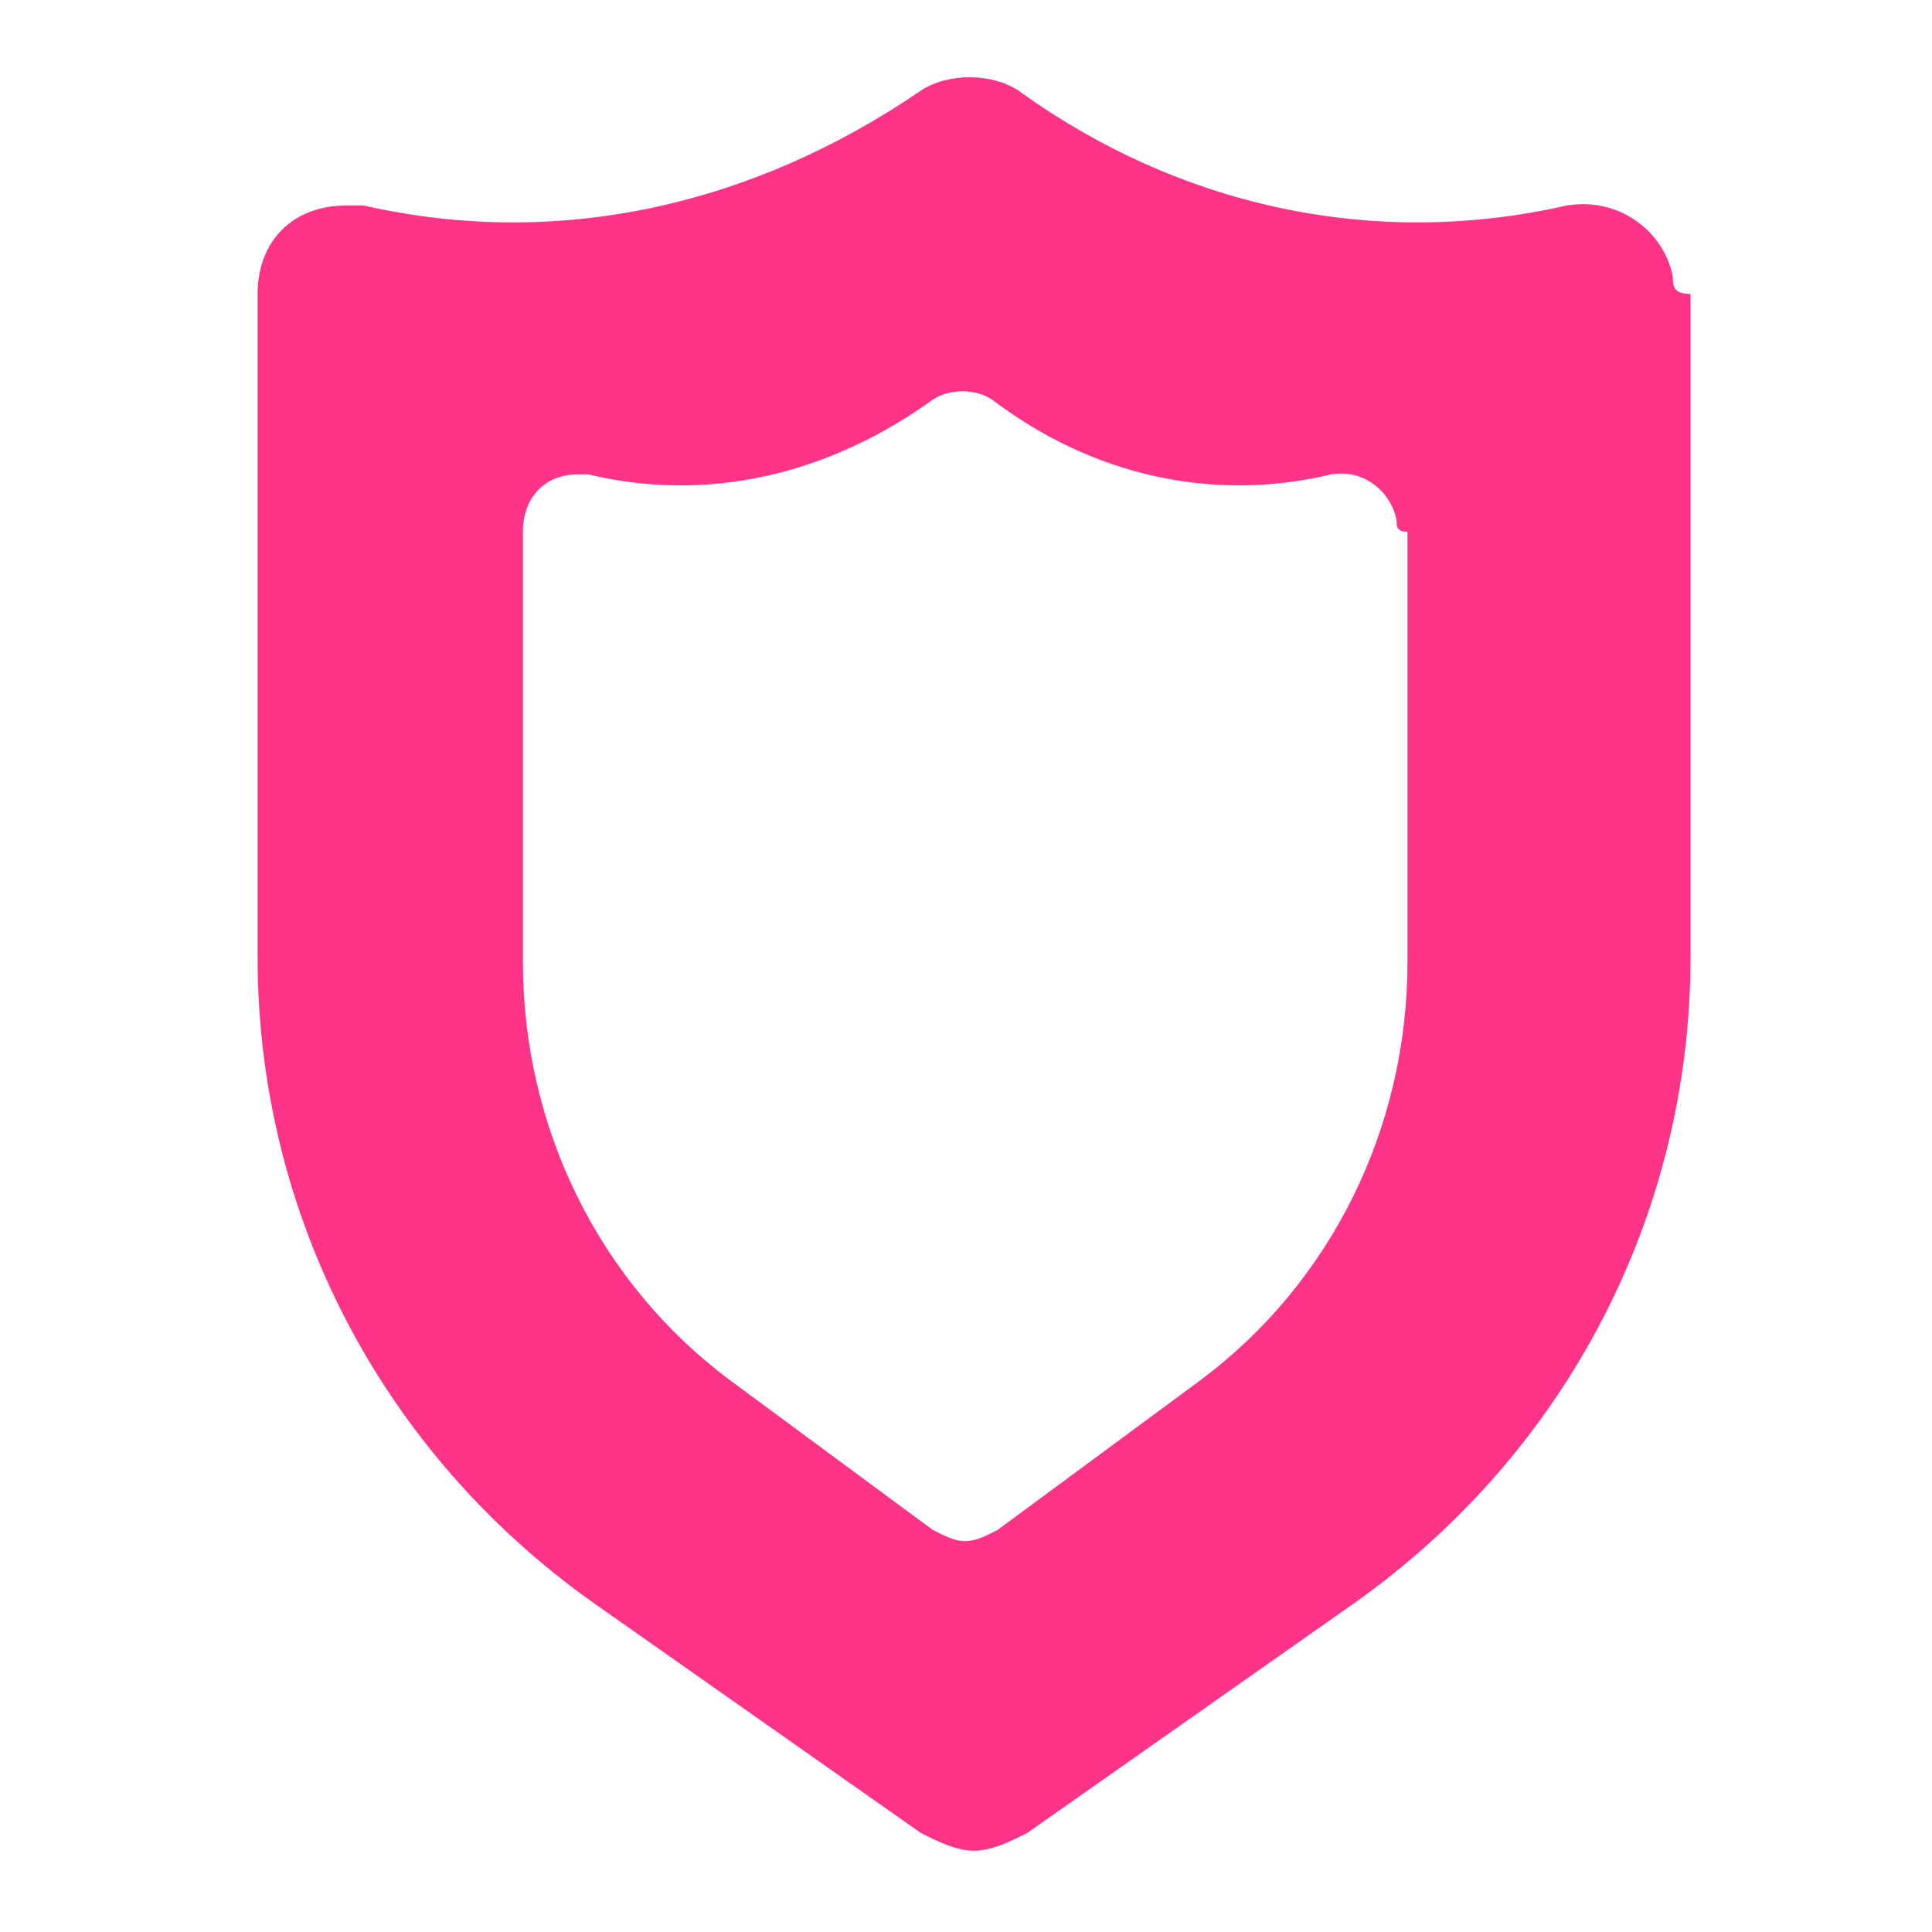 <svg width="48" height="48" viewBox="0 0 48 48" fill="none" xmlns="http://www.w3.org/2000/svg">
<path fill-rule="evenodd" clip-rule="evenodd" d="M38.923 5.106C40.242 4.886 41.341 5.765 41.56 6.864C41.56 7.084 41.56 7.304 42 7.304V23.785C42 30.158 38.923 36.091 33.649 39.827L25.518 45.541C25.079 45.76 24.639 45.98 24.2 45.98C23.76 45.98 23.321 45.76 22.881 45.541L14.751 39.827C9.476 36.091 6.4 30.158 6.4 23.785V7.304C6.4 5.985 7.279 5.106 8.597 5.106H9.037C13.871 6.205 18.706 5.106 22.881 2.249C23.541 1.81 24.639 1.81 25.299 2.249C29.254 5.106 34.089 6.205 38.923 5.106ZM33.069 11.787C33.883 11.644 34.561 12.214 34.697 12.927C34.697 13.069 34.697 13.212 34.968 13.212V23.898C34.968 28.03 33.069 31.877 29.813 34.299L24.794 38.004C24.523 38.146 24.251 38.289 23.98 38.289C23.709 38.289 23.438 38.146 23.166 38.004L18.147 34.299C14.892 31.877 12.992 28.03 12.992 23.898V13.212C12.992 12.357 13.535 11.787 14.349 11.787H14.62C17.605 12.499 20.589 11.787 23.166 9.935C23.573 9.65 24.251 9.65 24.658 9.935C27.1 11.787 30.084 12.499 33.069 11.787Z" fill="#FF3489"/>
</svg>
